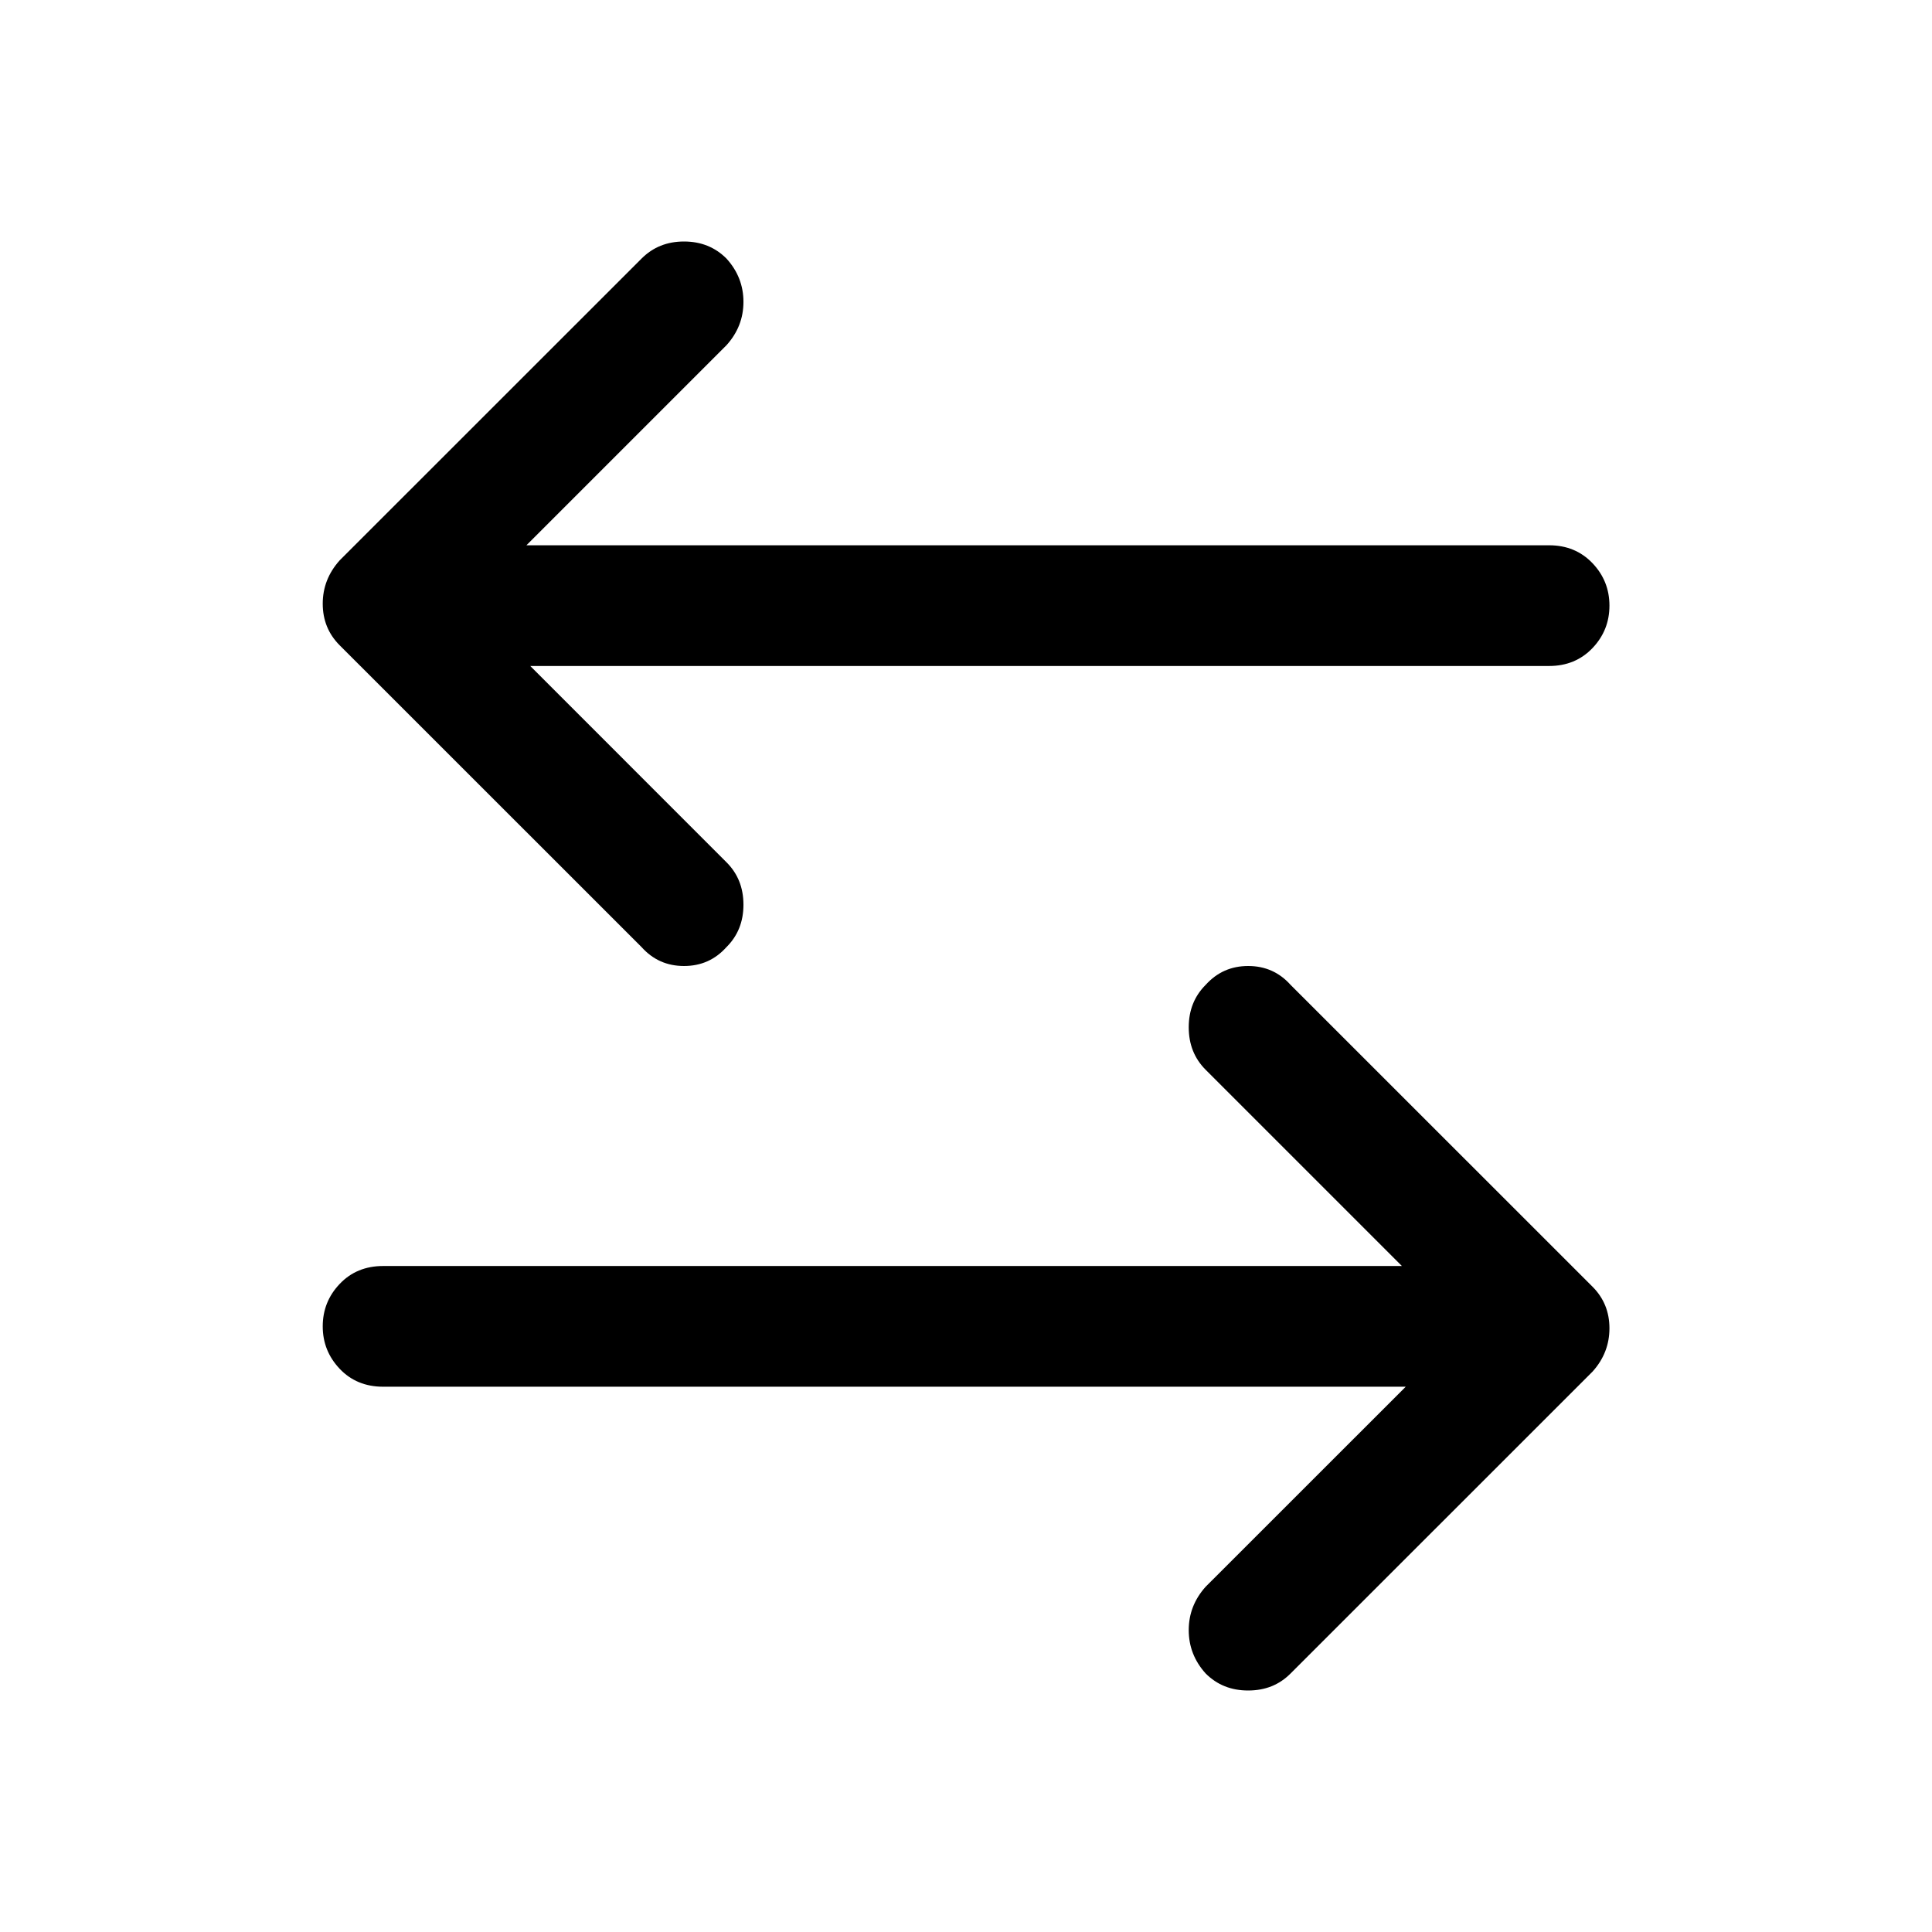 <?xml version="1.0"?>
<svg xmlns="http://www.w3.org/2000/svg" width="21" height="21" viewBox="0 0 21 21" fill="none" style="background-color:transparent;">
  <rect width="21" height="21" transform="matrix(1 0 0 -1 0 21)" fill="none"/>
  <path d="M4.267 6.583C4.267 6.405 4.328 6.251 4.451 6.122C4.574 5.992 4.731 5.927 4.923 5.927L16.838 5.927C17.029 5.927 17.186 5.992 17.31 6.122C17.433 6.251 17.494 6.405 17.494 6.583C17.494 6.761 17.433 6.915 17.31 7.044C17.186 7.174 17.029 7.239 16.838 7.239L4.923 7.239C4.731 7.239 4.574 7.174 4.451 7.044C4.328 6.915 4.267 6.761 4.267 6.583ZM7.896 2.81C8.02 2.946 8.081 3.104 8.081 3.281C8.081 3.459 8.02 3.616 7.896 3.753L5.087 6.562L7.896 9.372C8.02 9.495 8.081 9.649 8.081 9.834C8.081 10.018 8.02 10.172 7.896 10.295C7.773 10.432 7.62 10.5 7.435 10.5C7.25 10.5 7.097 10.432 6.974 10.295L3.692 7.014C3.569 6.891 3.508 6.74 3.508 6.562C3.508 6.385 3.569 6.228 3.692 6.091L6.974 2.81C7.097 2.687 7.25 2.625 7.435 2.625C7.62 2.625 7.773 2.687 7.896 2.81ZM16.735 14.417C16.735 14.595 16.674 14.748 16.551 14.878C16.428 15.008 16.27 15.073 16.079 15.073L4.164 15.073C3.973 15.073 3.815 15.008 3.692 14.878C3.569 14.748 3.508 14.595 3.508 14.417C3.508 14.239 3.569 14.085 3.692 13.956C3.815 13.826 3.973 13.761 4.164 13.761L16.079 13.761C16.27 13.761 16.428 13.826 16.551 13.956C16.674 14.085 16.735 14.239 16.735 14.417ZM13.105 18.19C12.982 18.054 12.921 17.896 12.921 17.719C12.921 17.541 12.982 17.384 13.105 17.247L15.915 14.438L13.105 11.628C12.982 11.505 12.921 11.351 12.921 11.166C12.921 10.982 12.982 10.828 13.105 10.705C13.229 10.568 13.382 10.5 13.567 10.5C13.752 10.5 13.905 10.568 14.028 10.705L17.31 13.986C17.433 14.109 17.494 14.26 17.494 14.438C17.494 14.615 17.433 14.773 17.31 14.909L14.028 18.19C13.905 18.314 13.752 18.375 13.567 18.375C13.382 18.375 13.229 18.314 13.105 18.19Z" fill="black"/>
</svg>
